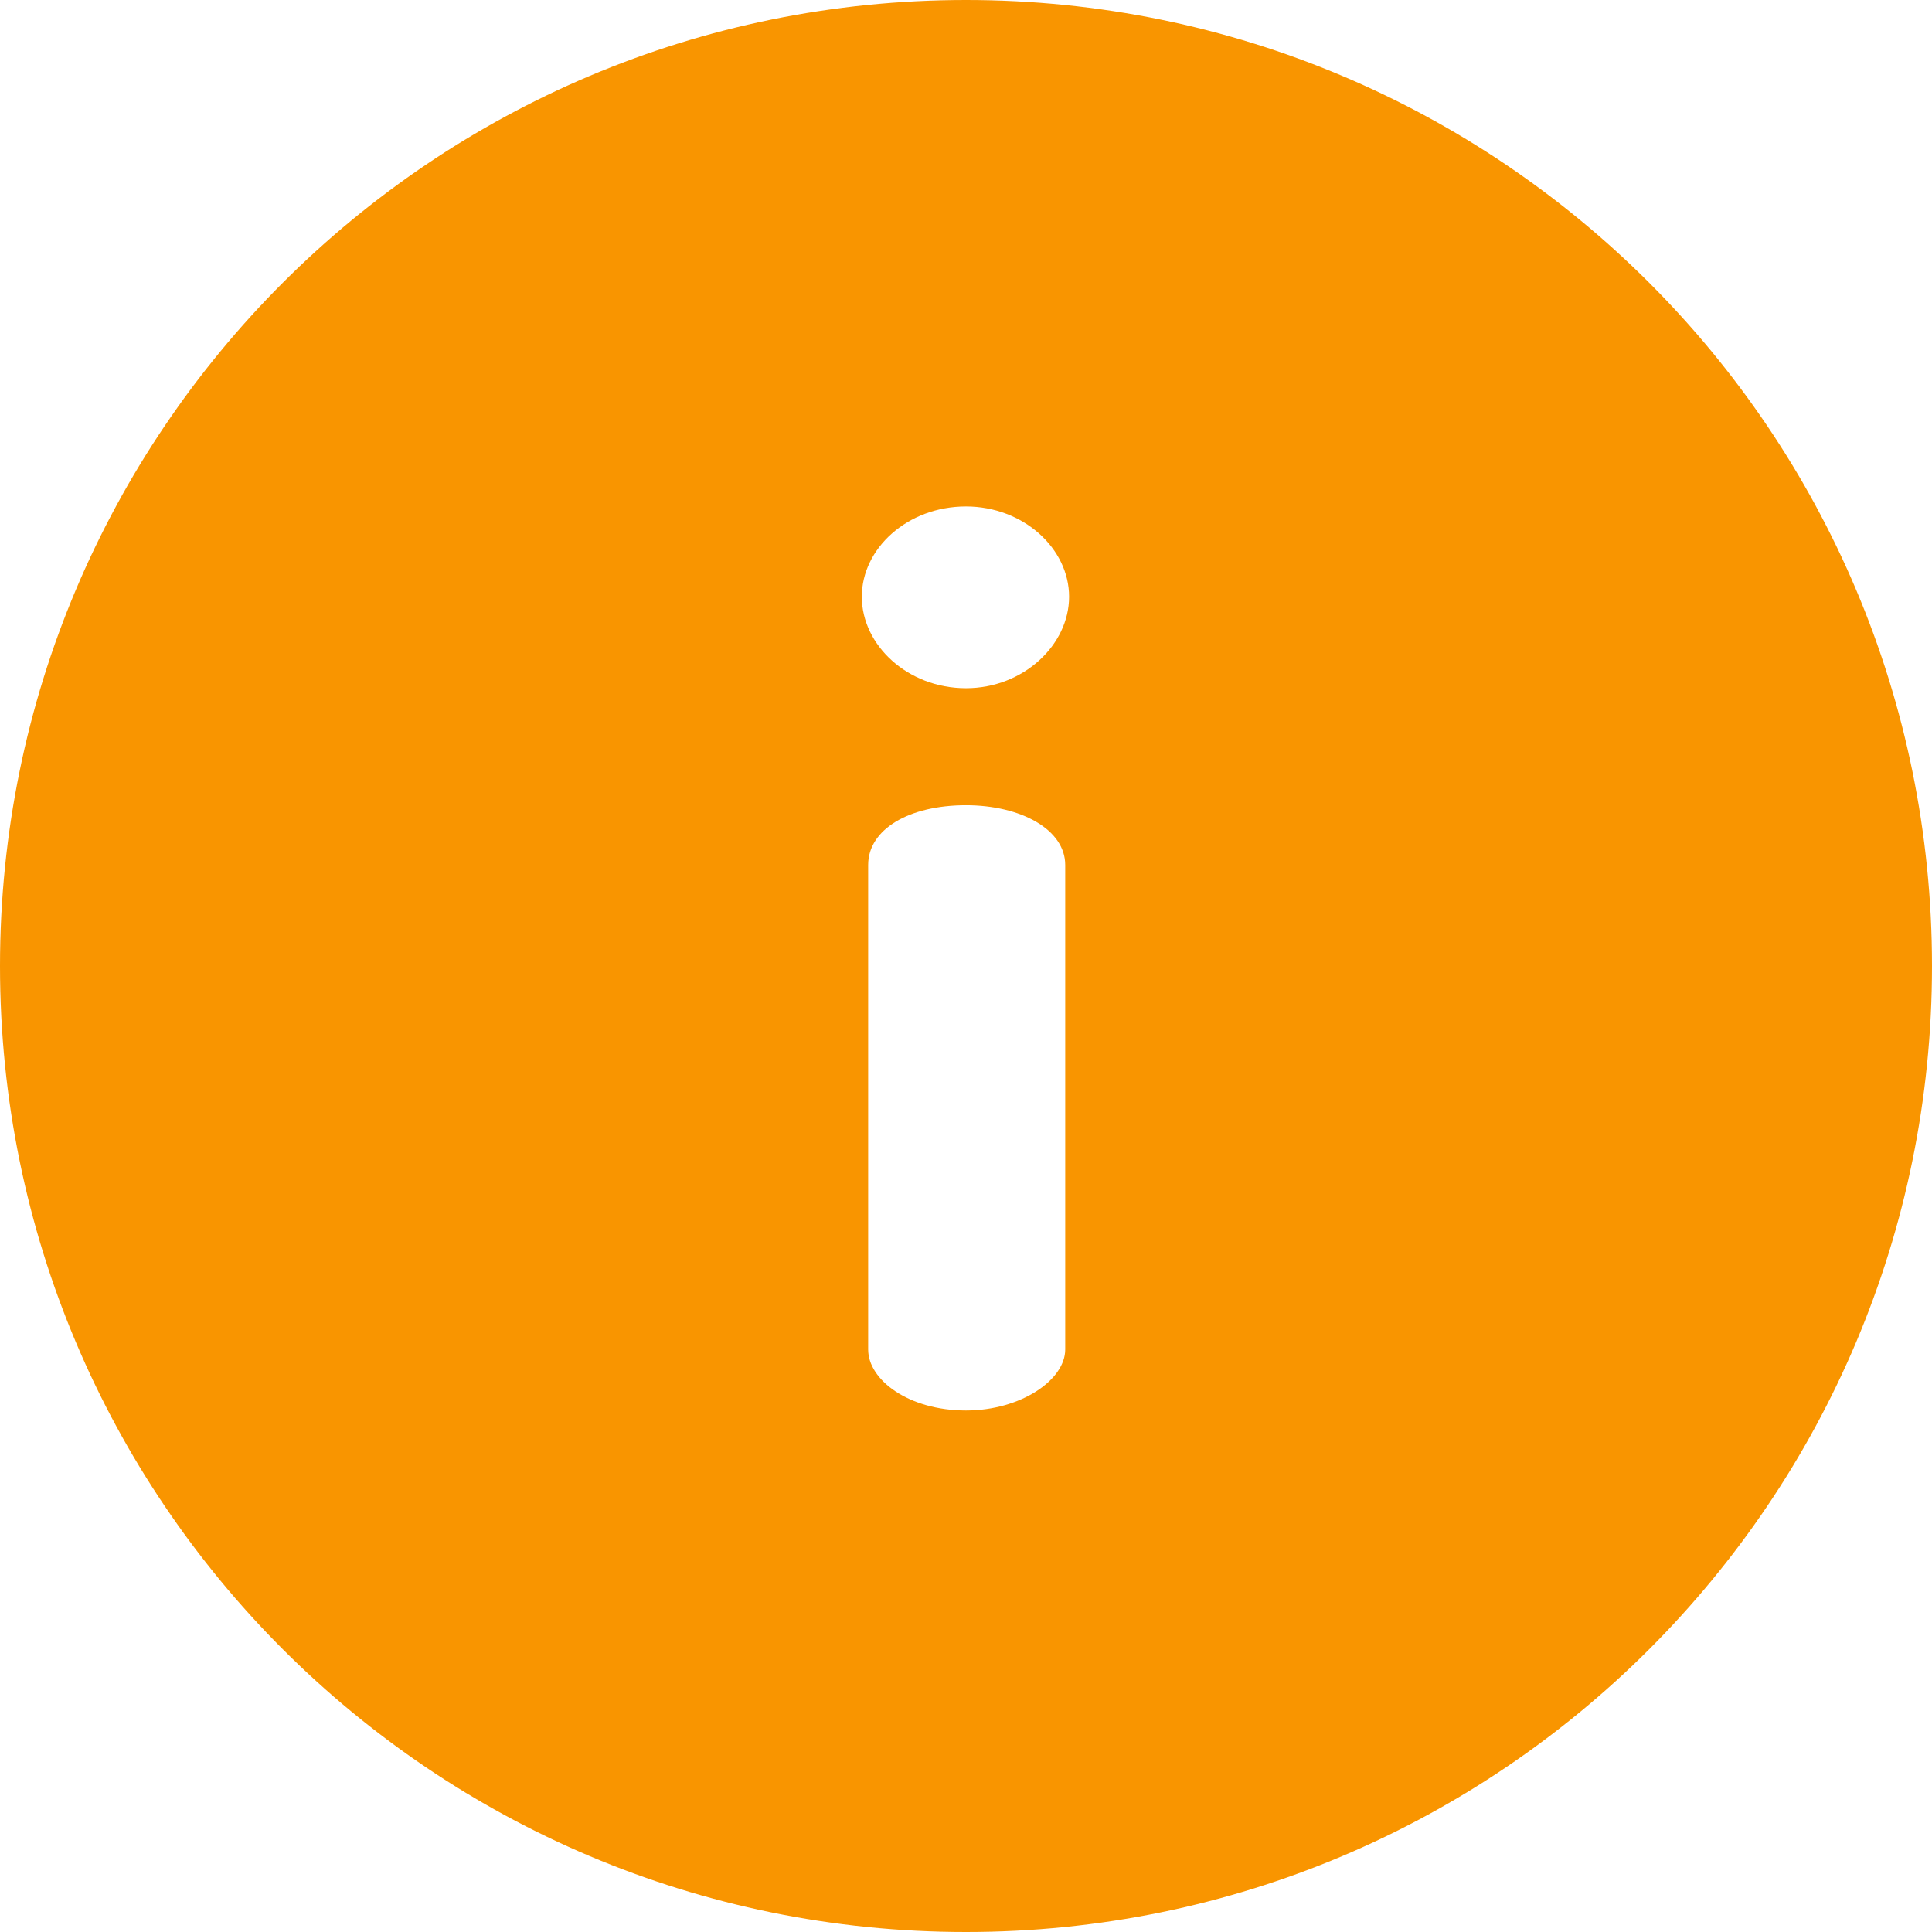 <?xml version="1.0" encoding="UTF-8"?>
<svg width="14px" height="14px" viewBox="0 0 14 14" version="1.1" xmlns="http://www.w3.org/2000/svg" xmlns:xlink="http://www.w3.org/1999/xlink">
    <title>Shape Copy</title>
    <g id="Online-Audio" stroke="none" stroke-width="1" fill="none" fill-rule="evenodd">
        <g id="If-yes-(Creatives)_sm" transform="translate(-70, -1485)" fill="#F99500">
            <g id="Group-2" transform="translate(30, 1320)">
                <g id="Group" transform="translate(20, 155)">
                    <g id="info-(1)" transform="translate(20, 10)">
                        <path d="M7,0 C3.131,0 0,3.131 0,7 C0,10.869 3.131,14 7,14 C10.869,14 14,10.869 14,7 C14,3.131 10.869,0 7,0 Z M7.719,9.779 C7.719,10 7.396,10.221 7,10.221 C6.585,10.221 6.291,10 6.291,9.779 L6.291,6.268 C6.291,6.01 6.586,5.835 7,5.835 C7.396,5.835 7.719,6.01 7.719,6.268 L7.719,9.779 Z M7,4.987 C6.576,4.987 6.245,4.674 6.245,4.324 C6.245,3.974 6.576,3.67 7,3.67 C7.415,3.67 7.747,3.974 7.747,4.324 C7.747,4.674 7.415,4.987 7,4.987 Z" id="Shape-Copy"></path>
                    </g>
                </g>
            </g>
        </g>
    </g>
</svg>